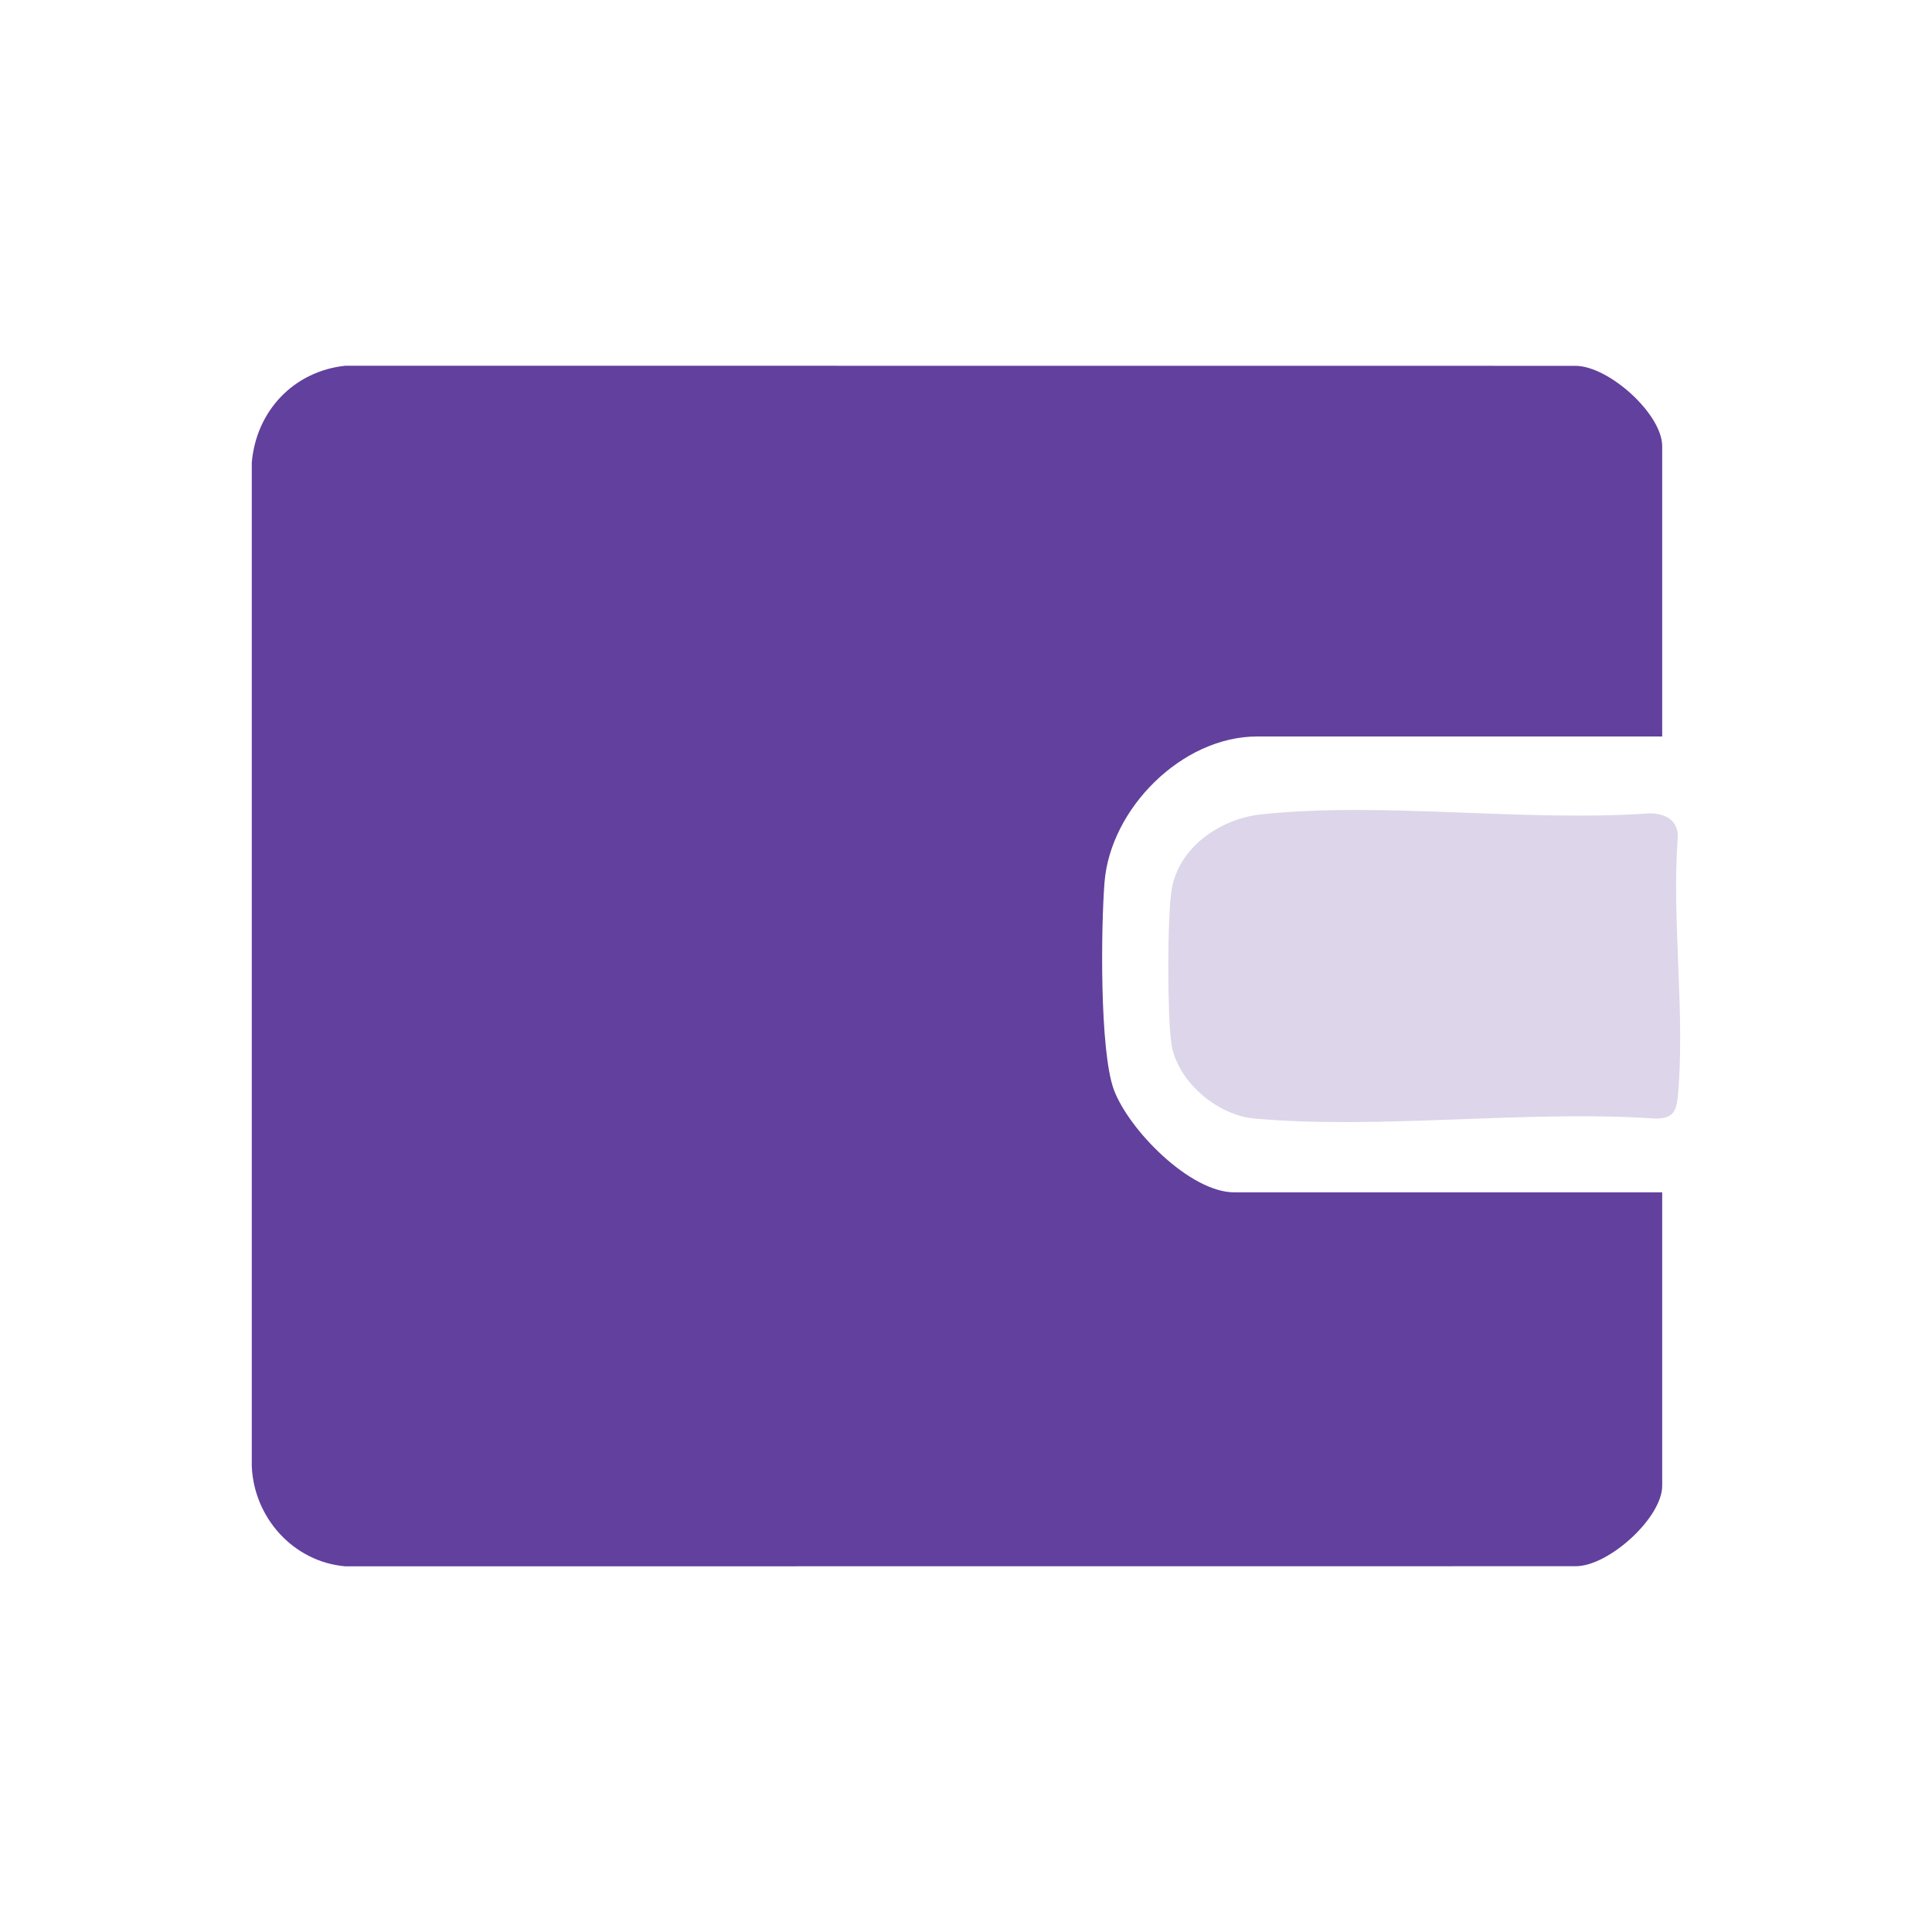 <?xml version="1.0" encoding="UTF-8"?>
<svg id="Layer_1" xmlns="http://www.w3.org/2000/svg" version="1.1" viewBox="0 0 400 400">
  <!-- Generator: Adobe Illustrator 29.6.1, SVG Export Plug-In . SVG Version: 2.1.1 Build 9)  -->
  <defs>
    <style>
      .st0 {
        fill: #62409d;
      }

      .st1 {
        fill: #ddd5e9;
      }
    </style>
  </defs>
  <path class="st0" d="M228.68,182.67c-.74,9.33-1.03,34.89,1.93,42.93,3.05,8.27,15.75,21.26,24.92,21.26h88.61v60.77c0,6.58-11.08,16.7-17.99,16.64l-254.66.02c-10.71-.92-18.91-10.02-19.36-20.7V95.75c.93-10.69,8.68-18.89,19.36-20.03l254.66.02c6.92,0,17.99,9.98,17.99,16.64v60.1h-83.86c-15.6,0-30.39,14.95-31.6,30.19Z"/>
  <path class="st1" d="M347.36,227.16c-.29,3.07-1.16,4.41-4.57,4.43-26.72-1.83-56.67,2.32-83,0-7.99-.7-16.25-7.94-17.3-15.72-.8-5.93-.84-25.88.09-31.67,1.41-8.74,10.02-14.71,18.64-15.61,25.3-2.65,54.63,1.64,80.35-.2,3.36.02,5.94,1.56,5.79,5.02-1.28,17.31,1.62,36.71,0,53.76Z"/>
</svg>